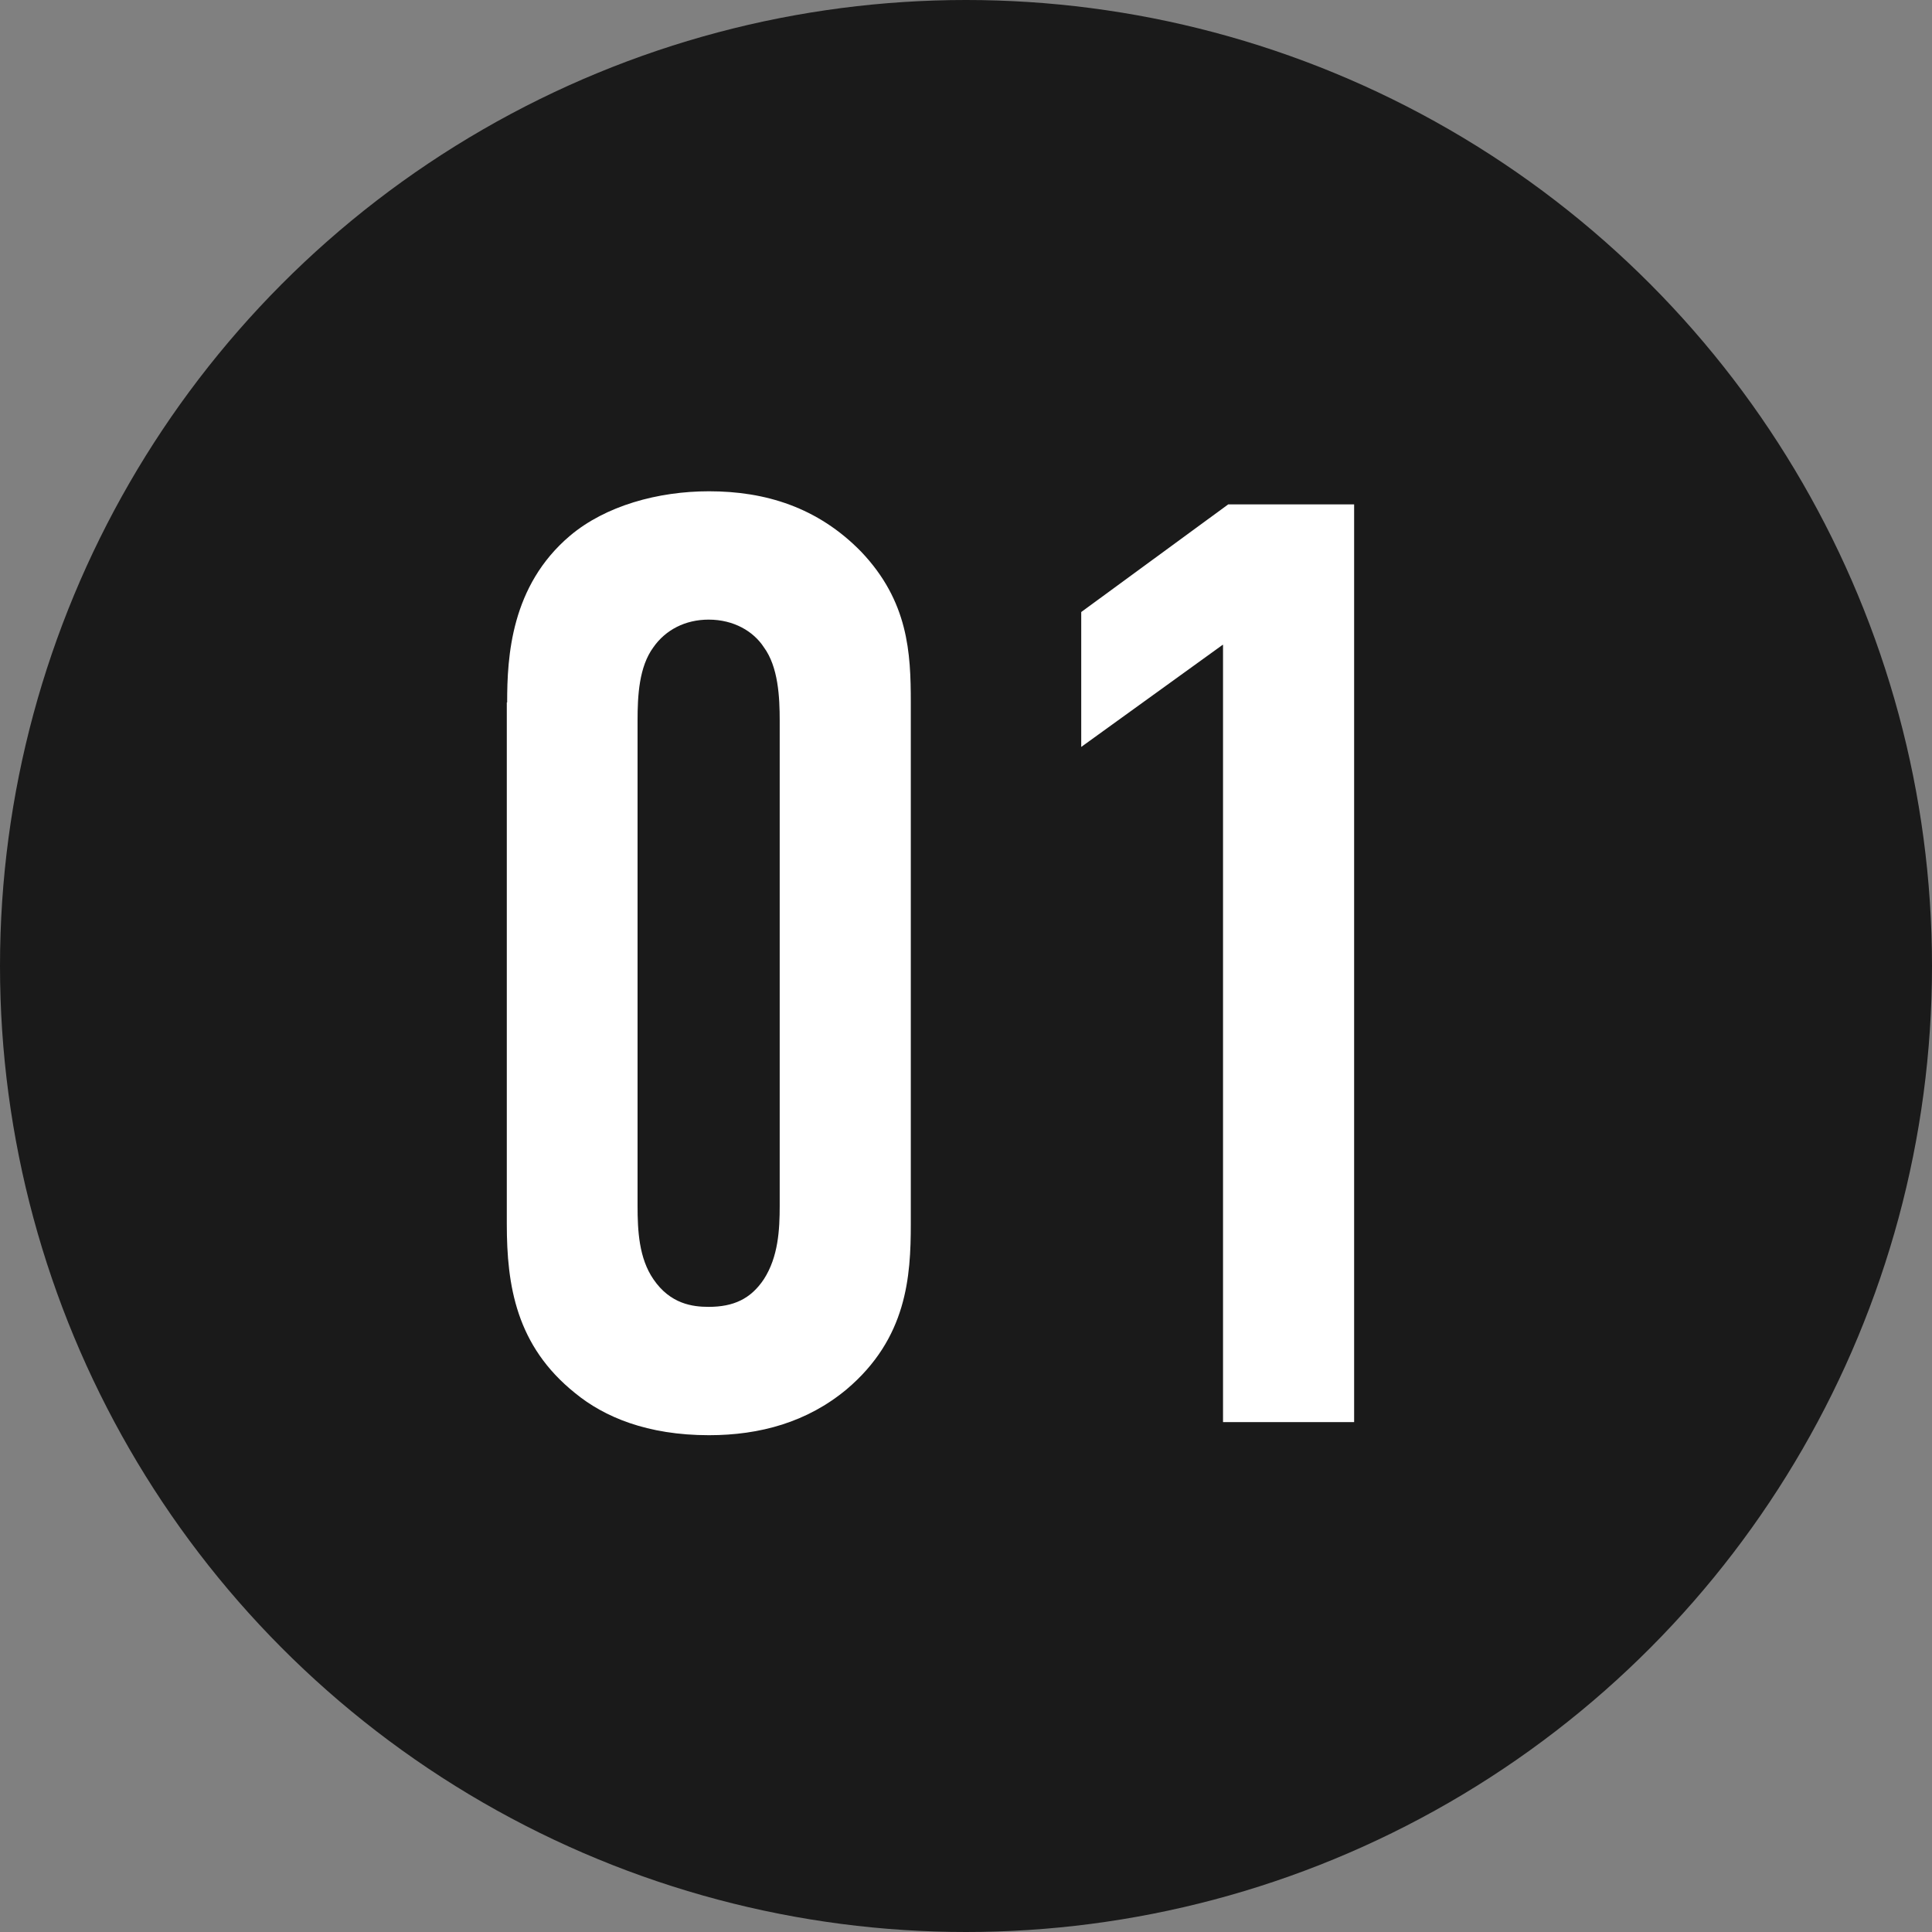 <?xml version="1.0" encoding="UTF-8"?><svg id="_レイヤー_2" xmlns="http://www.w3.org/2000/svg" viewBox="0 0 56 56"><rect x="0" y="0" width="56" height="56" fill="#808080" stroke="none"/><defs><style>.cls-1{fill:#fff;}.cls-2{fill:#1a1a1a;}</style></defs><g id="DESIGN"><circle class="cls-2" cx="28" cy="28" r="28"/><path class="cls-1" d="m14.7,20.36c0-1.33.11-3.38,1.82-4.83,1.03-.87,2.55-1.29,4.03-1.29,1.63,0,3.15.46,4.41,1.75,1.37,1.44,1.44,2.93,1.44,4.37v15.12c0,1.52-.11,3.31-1.86,4.79-1.14.95-2.51,1.33-3.99,1.33-1.79,0-3.04-.53-3.88-1.22-1.71-1.37-1.98-3.12-1.98-4.9v-15.12Zm7.9.53c0-.68-.04-1.56-.46-2.13-.3-.46-.87-.8-1.6-.8-.68,0-1.25.3-1.6.8-.42.57-.46,1.41-.46,2.13v14.06c0,.72.04,1.52.46,2.13.49.72,1.14.8,1.6.8.72,0,1.22-.23,1.6-.8.42-.65.46-1.44.46-2.13v-14.06Z"/><path class="cls-1" d="m35.44,18.69l-4.1,2.96v-3.91l4.26-3.12h3.65v26.6h-3.8v-22.53Z"/></g></svg>
